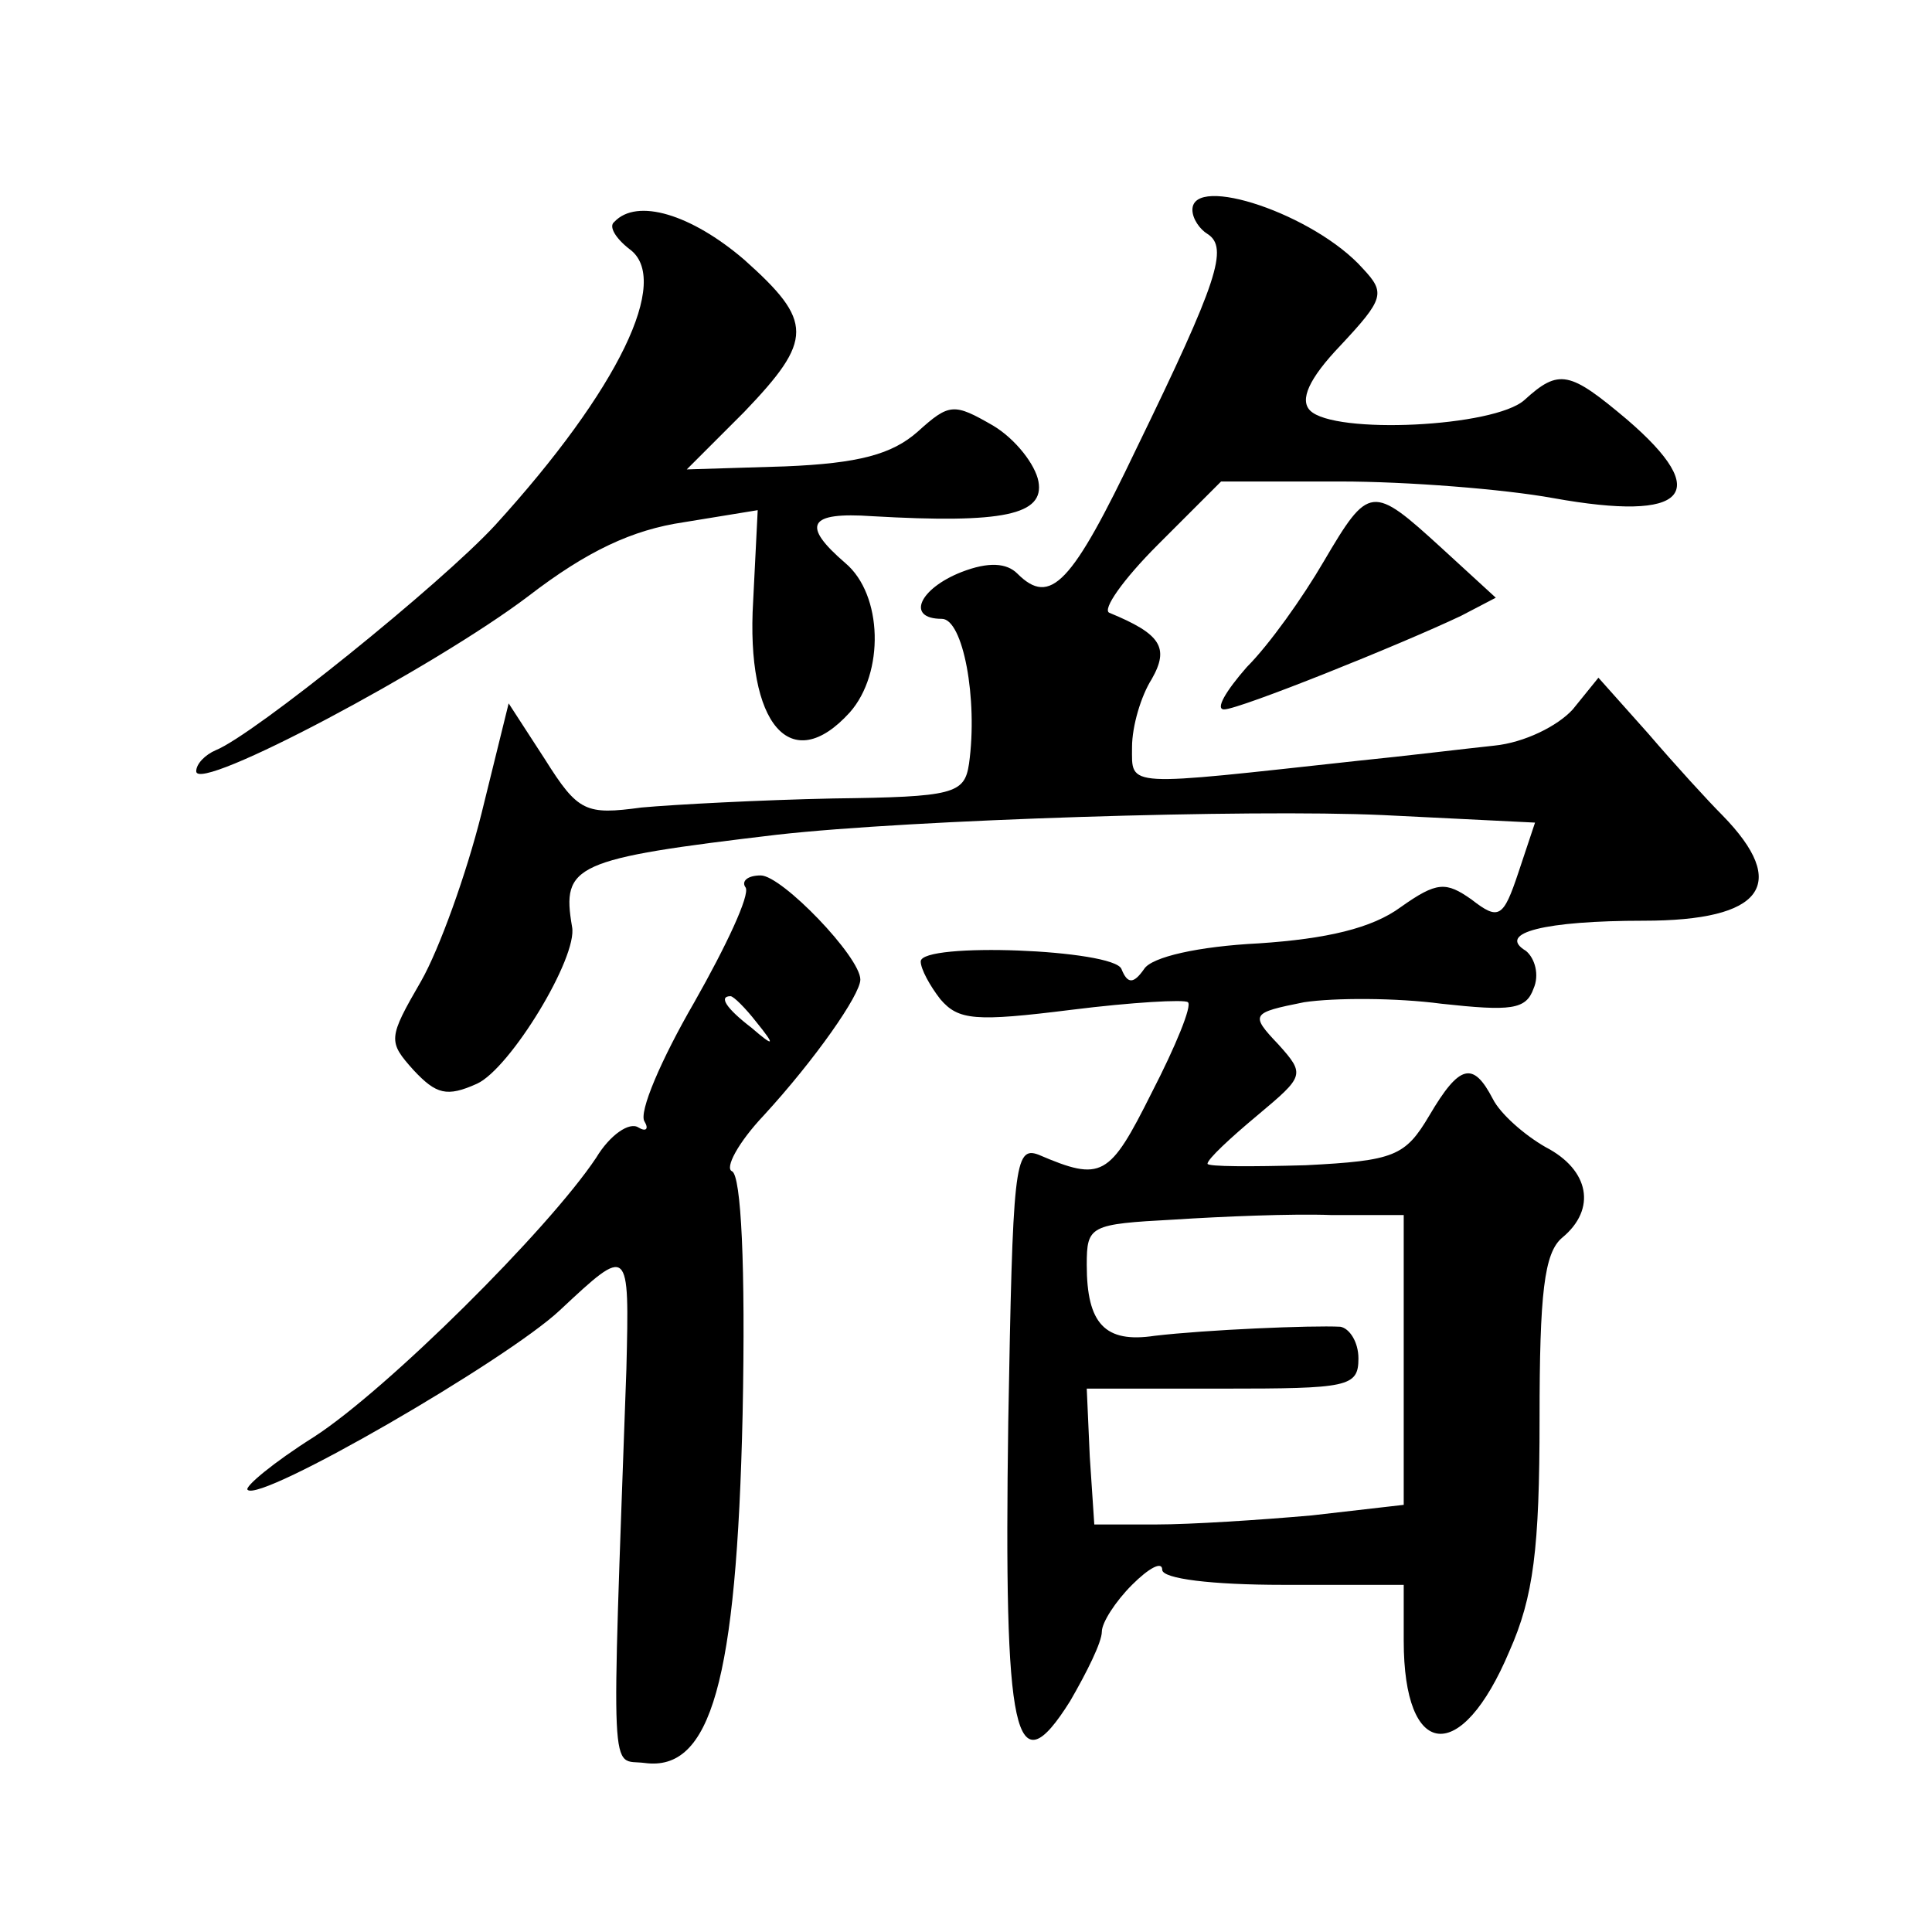 <?xml version="1.0" standalone="no"?>
<!DOCTYPE svg PUBLIC "-//W3C//DTD SVG 20010904//EN"
 "http://www.w3.org/TR/2001/REC-SVG-20010904/DTD/svg10.dtd">
<svg version="1.0" xmlns="http://www.w3.org/2000/svg"
 width="128pt" height="128pt" viewBox="0 0 128 128"
 preserveAspectRatio="xMidYMid meet">
<g transform="translate(0,128) scale(0.1,-0.1)"
fill="#0" stroke="none">
<path d="M790 1141 c0 -6 5 -13 10 -16 14 -9 7 -31 -47 -142 -43 -90 -57 -105 -79
-83 -7 7 -19 8 -37 1 -28 -11 -37 -31 -13 -31 14 0 24 -53 18 -96 -3 -20 -10 -22
-90 -23 -48 -1 -105 -4 -127 -6 -37 -5 -42 -3 -64 32 l-24 37 -18 -73 c-10 -40
-28 -90 -40 -111 -22 -38 -22 -40 -5 -59 15 -16 22 -18 42 -9 22 10 67 84 63 104
-7 41 1 45 136 61 89 10 313 17 401 13 l101 -5 -11 -33 c-10 -30 -13 -32 -31 -18
-17 12 -23 12 -47 -5 -19 -14 -49 -21 -94 -24 -40 -2 -71 -9 -76 -17 -7 -10 -11
-10 -15 0 -5 13 -133 18 -133 5 0 -5 6 -16 13 -25 12 -14 23 -15 87 -7 40 5 75
7 77 5 3 -2 -8 -29 -24 -60 -28 -56 -33 -59 -75 -41 -16 6 -17 -8 -20 -177 -3 -209
4 -244 41 -185 11 19 21 39 21 46 0 6 9 20 20 31 11 11 20 16 20 10 0 -6 33 -10
80 -10 l80 0 0 -37 c0 -79 38 -83 70 -7 16 36 20 68 20 154 0 83 3 110 15 120 23
19 18 45 -11 60 -14 8 -30 22 -35 32 -13 25 -22 23 -42 -11 -16 -27 -23 -30 -82
-33 -36 -1 -65 -1 -65 1 0 3 15 17 33 32 31 26 32 27 14 47 -19 20 -18 21 17 28
20 3 61 3 91 -1 46 -5 56 -4 61 10 4 9 1 20 -5 25 -20 12 13 20 78 20 79 0 97 24
52 70 -9 9 -31 33 -49 54 l-33 37 -17 -21 c-10 -11 -32 -22 -52 -24 -19 -2 -60
-7 -90 -10 -156 -17 -150 -18 -150 9 0 14 6 34 13 45 12 21 6 30 -28 44 -5 2 9
22 32 45 l42 42 79 0 c44 0 108 -5 141 -11 89 -16 106 3 49 52 -38 32 -45 34 -68
13 -20 -18 -126 -23 -142 -7 -7 7 -1 21 20 43 29 31 30 35 15 51 -32 36 -113 63
-113 39z m140 -762 l0 -96 -61 -7 c-34 -3 -80 -6 -103 -6 l-41 0 -3 45 -2 45 90
0 c83 0 90 1 90 20 0 11 -6 20 -12 21 -19 1 -89 -2 -123 -6 -33 -5 -45 8 -45 47
0 26 2 27 58 30 31 2 78 4 104 3 l48 0 0 -96z M407 1133 c-4 -3 1 -11 10 -18 28
-20 -7 -93 -89 -183 -36 -39 -160 -139 -185 -149 -7 -3 -13 -9 -13 -14 0 -15 158
69 220 116 39 30 69 44 103 49 l49 8 -3 -60 c-5 -82 25 -117 64 -74 23 26 22 78
-3 99 -29 25 -25 34 18 31 87 -5 114 1 110 23 -2 11 -15 28 -30 37 -26 15 -29 15
-50 -4 -17 -15 -39 -21 -88 -23 l-65 -2 38 38 c46 48 46 60 0 101 -35 30 -71 41
-86 25z M877 908 c-14 -24 -36 -55 -51 -70 -14 -16 -21 -28 -15 -28 10 0 117 43
157 62 l23 12 -36 33 c-46 42 -48 42 -78 -9z M494 692 c3 -5 -13 -39 -34 -76 -22
-38 -37 -73 -33 -79 3 -5 1 -7 -4 -4 -6 4 -19 -5 -28 -20 -32 -48 -139 -154 -187
-185 -27 -17 -46 -33 -44 -35 8 -9 172 86 207 119 46 43 46 43 44 -39 -10 -281
-11 -258 12 -261 44 -6 61 54 65 231 2 99 -1 158 -7 161 -5 2 4 19 21 37 34 37
64 80 64 90 0 15 -52 69 -66 69 -9 0 -13 -4 -10 -8z m7 -89 c13 -16 12 -17 -3 -4
-17 13 -22 21 -14 21 2 0 10 -8 17 -17z"/>
</g>
</svg>
